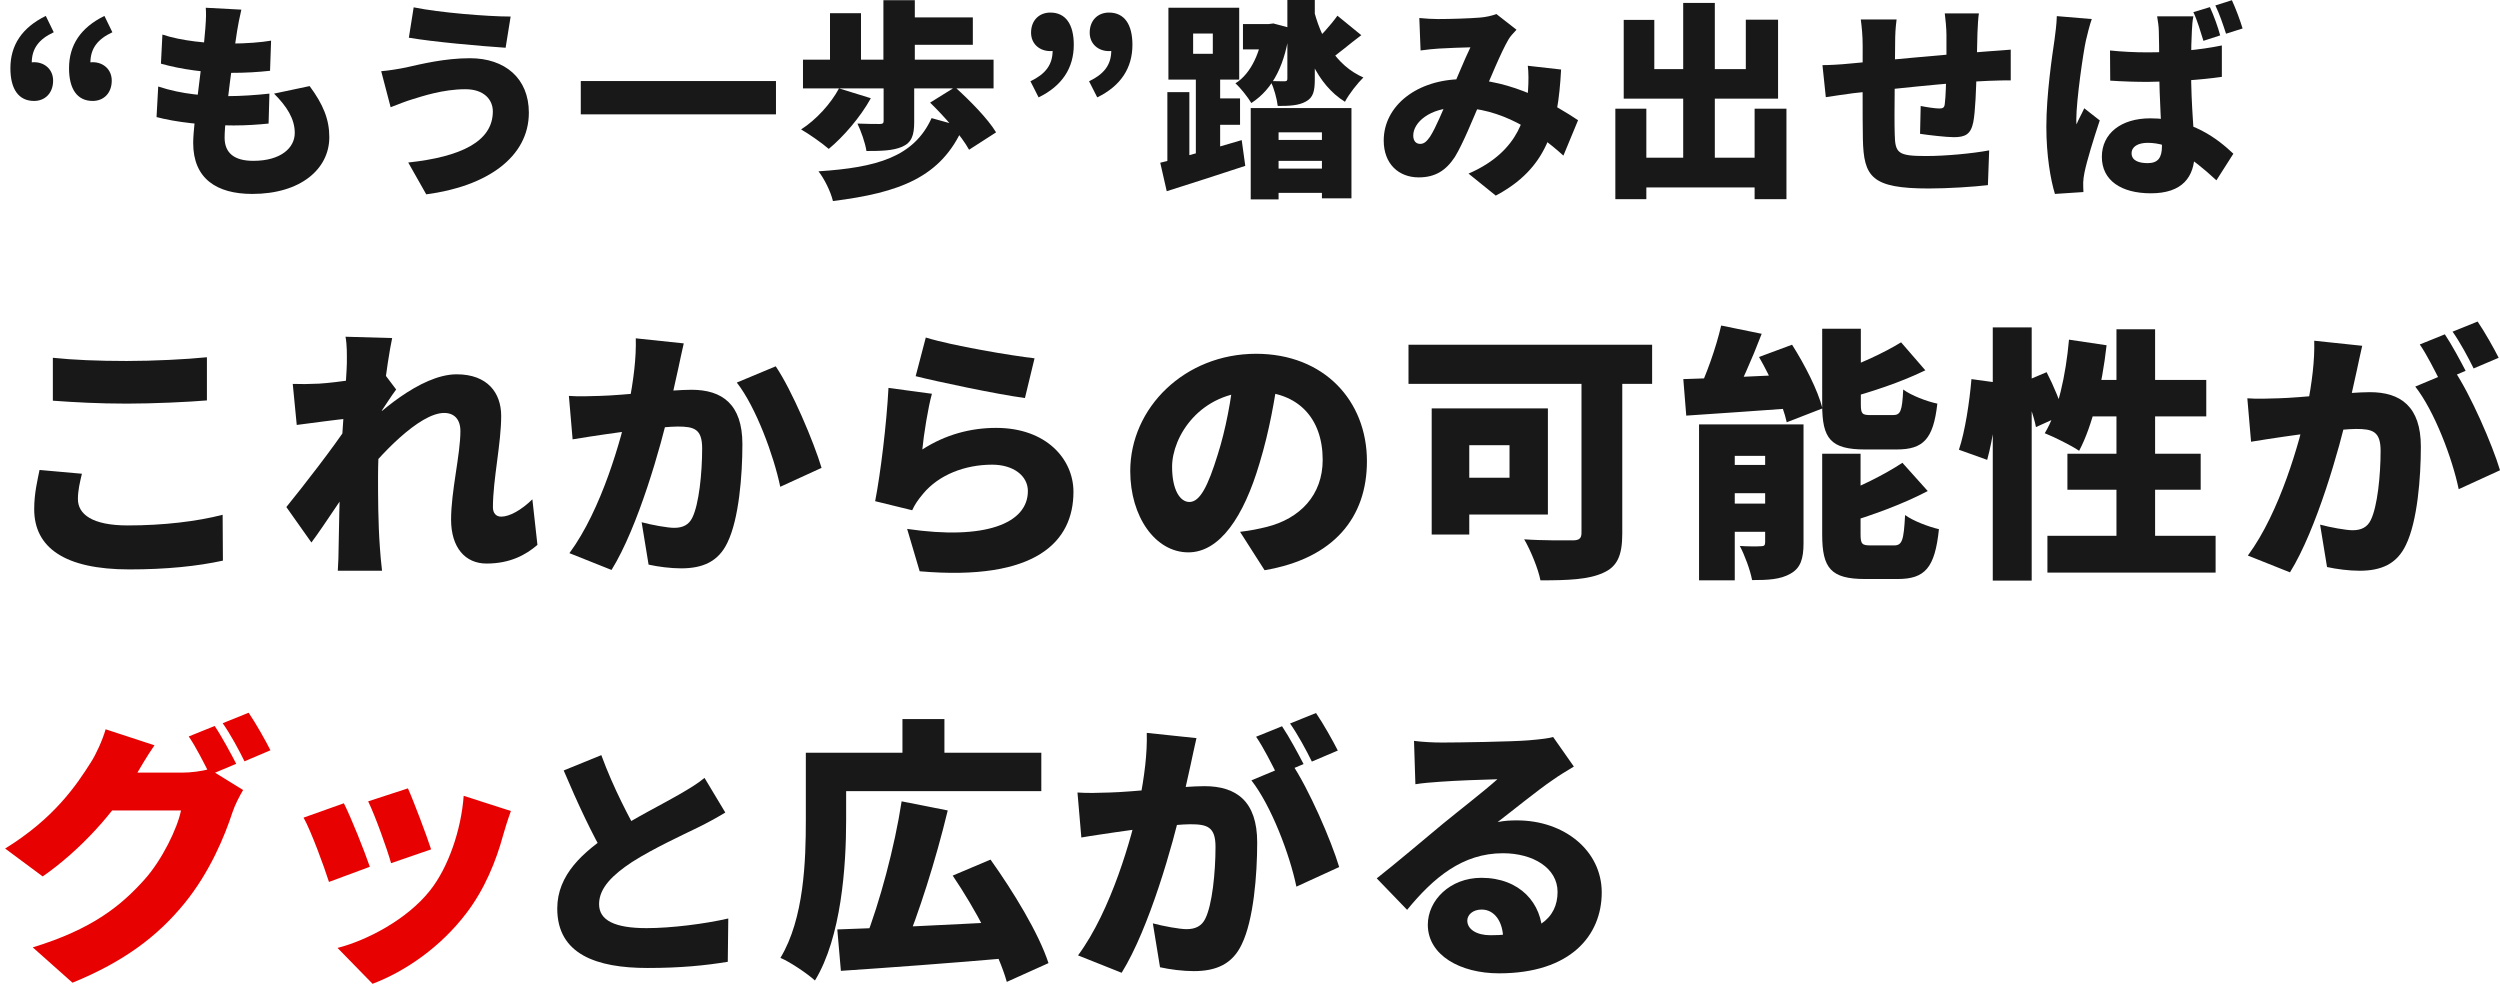 <svg width="304" height="120" viewBox="0 0 304 120" fill="none" xmlns="http://www.w3.org/2000/svg">
<path d="M256.578 6.137C258.055 6.29 259.583 6.367 261.111 6.367C264.269 6.367 267.477 6.086 270.177 5.526V9.346C267.528 9.728 264.269 9.932 261.136 9.957C259.634 9.957 258.106 9.906 256.603 9.805L256.578 6.137ZM266.713 1.986C266.612 2.47 266.561 3.132 266.535 3.693C266.484 4.482 266.433 6.188 266.433 8.226C266.433 13.344 266.866 16.273 266.866 18.565C266.866 21.57 265.338 23.506 261.544 23.506C257.953 23.506 255.585 21.952 255.585 19.074C255.585 16.222 257.927 14.389 261.467 14.389C266.535 14.389 269.693 16.91 271.578 18.692L269.515 21.927C266.408 19.049 263.861 17.368 261.162 17.368C259.99 17.368 259.201 17.826 259.201 18.641C259.201 19.533 260.092 19.838 261.162 19.838C262.41 19.838 262.893 19.176 262.893 17.776C262.893 16.069 262.562 12.071 262.562 8.226C262.562 6.188 262.537 4.431 262.511 3.744C262.511 3.362 262.41 2.521 262.308 1.986H266.713ZM254.362 2.317C254.133 2.903 253.751 4.457 253.649 4.915C253.344 6.239 252.478 12.173 252.478 14.541C252.478 14.618 252.478 15.025 252.503 15.127C252.809 14.389 253.114 13.905 253.445 13.166L255.33 14.643C254.566 16.935 253.776 19.507 253.471 20.984C253.394 21.341 253.318 21.927 253.318 22.181C253.318 22.461 253.318 22.92 253.344 23.353L249.88 23.582C249.345 21.85 248.836 18.871 248.836 15.407C248.836 11.511 249.549 6.723 249.829 4.839C249.931 4.075 250.084 2.929 250.109 1.961L254.362 2.317ZM268.725 0.866C269.209 1.91 269.719 3.336 269.973 4.304L267.936 4.966C267.579 3.845 267.223 2.547 266.713 1.477L268.725 0.866ZM271.399 0.025C271.883 1.07 272.418 2.521 272.698 3.463L270.686 4.1C270.33 3.005 269.897 1.706 269.387 0.662L271.399 0.025Z" fill="#181818"/>
<path d="M240.635 1.63C240.558 2.012 240.482 3.285 240.457 4.024C240.406 5.832 240.38 7.08 240.355 8.404C240.304 10.823 240.202 13.599 239.947 14.873C239.642 16.35 238.954 16.681 237.579 16.681C236.688 16.681 234.472 16.426 233.479 16.273L233.555 12.886C234.294 13.039 235.338 13.192 235.796 13.192C236.229 13.192 236.433 13.115 236.484 12.657C236.611 11.689 236.637 10.059 236.688 8.353C236.688 7.054 236.688 5.755 236.688 4.202C236.688 3.514 236.56 2.139 236.484 1.63H240.635ZM230.626 2.368C230.499 3.362 230.448 4.1 230.448 5.348C230.448 7.411 230.321 14.007 230.397 16.273C230.448 18.642 230.754 18.973 234.243 18.973C236.586 18.973 239.845 18.667 241.883 18.285L241.73 22.512C240.024 22.716 236.891 22.92 234.548 22.92C227.57 22.92 226.628 21.519 226.526 16.91C226.475 14.694 226.501 7.309 226.501 5.577C226.501 4.355 226.399 3.336 226.272 2.368H230.626ZM221.611 7.92C222.299 7.92 223.598 7.869 225.1 7.716C227.571 7.487 237.07 6.57 241.806 6.239C242.519 6.188 243.665 6.112 244.506 6.036V9.779C244.022 9.754 242.468 9.805 241.781 9.83C237.859 9.957 228.131 11.027 225.355 11.333C224.54 11.434 222.681 11.715 222.019 11.816L221.611 7.92Z" fill="#181818"/>
<path d="M198.234 19.176H215.322V22.793H198.234V19.176ZM204.677 0.356H208.522V21.443H204.677V0.356ZM196.426 13.217H200.195V24.219H196.426V13.217ZM213.361 13.217H217.232V24.219H213.361V13.217ZM197.444 2.419H201.163V8.404H212.291V2.394H216.213V11.995H197.444V2.419Z" fill="#181818"/>
<path d="M172.589 2.19C173.302 2.267 174.27 2.317 174.83 2.317C176.358 2.317 178.701 2.241 179.949 2.139C180.662 2.088 181.451 1.91 181.961 1.706L184.406 3.616C183.998 4.049 183.642 4.431 183.438 4.788C182.547 6.29 181.197 9.601 180.051 12.275C179.032 14.643 177.912 17.445 176.918 19.075C175.823 20.755 174.499 21.57 172.513 21.57C170.093 21.57 168.26 19.94 168.26 17.088C168.26 12.861 172.309 9.626 177.912 9.626C183.973 9.626 189.244 12.861 191.893 14.618L190.11 18.922C186.901 16.018 182.521 13.09 177.275 13.09C173.837 13.09 171.851 14.898 171.851 16.477C171.851 17.165 172.207 17.496 172.691 17.496C173.149 17.496 173.455 17.241 173.888 16.63C174.626 15.484 175.416 13.472 176.282 11.536C177.122 9.626 178.09 7.207 178.803 5.755C177.784 5.781 176.078 5.832 174.932 5.908C174.423 5.934 173.429 6.036 172.742 6.137L172.589 2.19ZM189.83 8.455C189.448 15.662 188.073 20.501 181.884 23.786L178.574 21.112C185.042 18.311 185.628 13.574 185.806 11.027C185.883 9.907 185.883 8.811 185.781 7.997L189.83 8.455Z" fill="#181818"/>
<path d="M151.145 2.929H154.66V6.01H151.145V2.929ZM153.743 17.012H162.911V19.558H153.743V17.012ZM153.412 20.501H162.809V23.455H153.412V20.501ZM152.087 13.141H164.337V24.117H160.746V16.095H155.475V24.244H152.087V13.141ZM156.544 0H159.88V9.626C159.88 11.053 159.702 11.867 158.785 12.351C157.919 12.835 156.799 12.886 155.373 12.886C155.271 11.995 154.914 10.721 154.507 9.856C155.169 9.881 155.958 9.881 156.213 9.881C156.468 9.881 156.544 9.805 156.544 9.55V0ZM153.666 2.929H154.252L154.838 2.852L156.85 3.387C156.315 7.742 154.863 10.772 152.164 12.53C151.731 11.816 150.865 10.696 150.228 10.136C152.189 8.913 153.31 6.214 153.666 3.362V2.929ZM162.631 1.91L165.534 4.278C164.031 5.399 162.656 6.621 161.51 7.36L159.396 5.475C160.441 4.584 161.816 3.056 162.631 1.91ZM159.651 0.789C160.568 4.635 162.427 7.946 165.788 9.423C165.101 10.085 164.031 11.434 163.547 12.377C160.109 10.238 158.48 6.087 157.537 1.146L159.651 0.789ZM141.086 19.788C143.582 19.202 147.453 18.081 150.992 17.037L151.425 20.169C148.14 21.265 144.575 22.385 141.875 23.251L141.086 19.788ZM141.952 11.205H144.626V20.501H141.952V11.205ZM145.084 4.075V6.545H147.478V4.075H145.084ZM142.079 0.942H150.687V9.677H142.079V0.942ZM145.415 9.117H148.369V20.704H145.415V9.117ZM146.994 11.969H150.789V15.178H146.994V11.969Z" fill="#181818"/>
<path d="M126.294 11.842L125.301 9.881C127.109 9.015 128 7.895 128 6.138L127.898 3.565L129.35 5.577C128.917 5.934 128.306 6.214 127.72 6.214C126.421 6.214 125.377 5.348 125.377 3.973C125.377 2.47 126.37 1.528 127.72 1.528C129.605 1.528 130.572 2.98 130.572 5.45C130.572 8.251 129.172 10.441 126.294 11.842ZM133.425 11.842L132.431 9.881C134.24 9.015 135.131 7.895 135.131 6.138L135.029 3.565L136.481 5.577C136.048 5.934 135.436 6.214 134.851 6.214C133.552 6.214 132.508 5.348 132.508 3.973C132.508 2.47 133.501 1.528 134.851 1.528C136.735 1.528 137.703 2.98 137.703 5.45C137.703 8.251 136.302 10.441 133.425 11.842Z" fill="#181818"/>
<path d="M107.448 10.365H111.166V14.847C111.166 16.451 110.86 17.343 109.689 17.852C108.543 18.336 107.117 18.361 105.36 18.361C105.207 17.343 104.697 15.942 104.265 15.025C105.207 15.076 106.607 15.076 106.964 15.076C107.321 15.076 107.448 15 107.448 14.72V10.365ZM102.024 10.747L105.894 11.944C104.621 14.261 102.533 16.655 100.776 18.107C99.986 17.419 98.356 16.273 97.414 15.738C99.248 14.567 101.03 12.606 102.024 10.747ZM113.101 12.479L116.132 10.594C117.889 12.173 120.13 14.44 121.123 16.095L117.838 18.209C116.972 16.604 114.859 14.185 113.101 12.479ZM113.28 14.363L117.125 15.433C114.451 21.57 109.383 23.429 101.285 24.448C101.005 23.276 100.241 21.748 99.528 20.832C106.557 20.373 111.115 19.125 113.28 14.363ZM97.643 7.258H120.818V10.747H97.643V7.258ZM109.689 2.114H118.297V5.45H109.689V2.114ZM107.422 0.025H111.242V9.193H107.422V0.025ZM100.928 1.604H104.697V8.608H100.928V1.604Z" fill="#181818"/>
<path d="M70.623 9.855H94.358V13.905H70.623V9.855Z" fill="#181818"/>
<path d="M59.929 13.548C59.929 12.122 58.859 10.849 56.593 10.849C53.868 10.849 51.321 11.715 50.15 12.071C49.437 12.275 48.291 12.733 47.502 13.039L46.355 8.659C47.298 8.582 48.52 8.379 49.386 8.2C51.296 7.767 54.123 7.08 57.153 7.08C61.406 7.08 64.309 9.525 64.309 13.701C64.309 19.125 59.191 22.665 51.831 23.633L49.641 19.762C56.033 19.075 59.929 17.215 59.929 13.548ZM50.303 0.891C53.359 1.528 59.292 2.012 62.094 2.012L61.483 5.806C58.427 5.603 52.671 5.093 49.717 4.584L50.303 0.891Z" fill="#181818"/>
<path d="M29.349 1.172C29.094 2.241 28.967 3.005 28.84 3.718C28.534 5.526 27.312 14.261 27.312 16.732C27.312 18.642 28.534 19.558 30.801 19.558C34.188 19.558 35.843 17.954 35.843 16.171C35.843 14.44 34.875 12.937 33.322 11.384L37.651 10.467C39.306 12.708 40.045 14.516 40.045 16.681C40.045 20.552 36.556 23.582 30.673 23.582C26.344 23.582 23.492 21.723 23.492 17.394C23.492 14.847 24.714 7.029 24.969 3.464C25.071 2.114 25.071 1.579 25.02 0.942L29.349 1.172ZM19.748 4.202C22.015 4.966 25.224 5.297 27.999 5.297C29.986 5.297 31.819 5.144 32.965 4.941L32.838 8.608C31.386 8.761 30.037 8.862 27.872 8.862C25.122 8.862 21.989 8.43 19.57 7.742L19.748 4.202ZM19.239 10.518C22.142 11.486 25.071 11.689 27.77 11.689C29.222 11.689 31.183 11.562 32.762 11.384L32.66 15.025C31.412 15.153 29.96 15.255 28.432 15.255C24.689 15.255 21.353 14.847 19.035 14.236L19.239 10.518Z" fill="#181818"/>
<path d="M4.141 12.275C2.257 12.275 1.264 10.823 1.264 8.302C1.264 5.501 2.664 3.362 5.568 1.936L6.535 3.922C4.727 4.762 3.861 5.908 3.861 7.64L3.938 10.238L2.486 8.226C2.944 7.869 3.53 7.564 4.141 7.564C5.415 7.564 6.459 8.43 6.459 9.805C6.459 11.307 5.491 12.275 4.141 12.275ZM11.272 12.275C9.387 12.275 8.394 10.823 8.394 8.302C8.394 5.501 9.795 3.362 12.698 1.936L13.666 3.922C11.858 4.762 10.992 5.908 10.992 7.64L11.068 10.238L9.617 8.226C10.075 7.869 10.661 7.564 11.272 7.564C12.545 7.564 13.589 8.43 13.589 9.805C13.589 11.307 12.622 12.275 11.272 12.275Z" fill="#181818"/>
<path d="M287.245 42.048C287.018 43.02 286.759 44.252 286.564 45.159C286.208 46.812 285.819 48.433 285.527 49.891C284.49 54.494 281.703 64.379 278.461 69.598L273.34 67.556C277.262 62.24 279.628 53.716 280.536 49.6C281.152 46.488 281.476 43.798 281.411 41.432L287.245 42.048ZM298.427 45.029C300.404 47.947 303.062 54.04 304.002 57.184L298.978 59.485C298.2 55.725 296.029 49.989 293.695 47.007L298.427 45.029ZM273.275 48.433C274.539 48.53 275.771 48.465 277.068 48.433C279.758 48.368 285.657 47.687 288.185 47.687C291.912 47.687 294.376 49.438 294.376 54.299C294.376 58.092 293.954 63.407 292.561 66.259C291.459 68.593 289.546 69.403 286.921 69.403C285.657 69.403 284.133 69.209 282.967 68.95L282.124 63.796C283.323 64.12 285.268 64.477 286.078 64.477C287.115 64.477 287.861 64.12 288.282 63.245C289.092 61.624 289.481 57.832 289.481 54.818C289.481 52.452 288.509 52.16 286.499 52.16C284.717 52.16 279.401 52.841 277.716 53.1C276.679 53.262 274.799 53.522 273.729 53.716L273.275 48.433ZM297.293 40.654C298.103 41.853 299.237 43.96 299.821 45.094L296.742 46.391C296.061 45.062 295.121 43.15 294.246 41.886L297.293 40.654ZM301.279 39.098C302.122 40.33 303.289 42.404 303.84 43.506L300.793 44.803C300.145 43.474 299.108 41.562 298.233 40.33L301.279 39.098Z" fill="#181818"/>
<path d="M242.321 39.811H247.054V70.603H242.321V39.811ZM239.728 46.099L243.034 46.553C242.905 49.438 242.354 53.359 241.641 55.92L238.205 54.688C238.951 52.484 239.502 48.822 239.728 46.099ZM245.725 46.585L248.869 45.257C249.711 46.877 250.619 49.049 250.943 50.41L247.572 51.933C247.313 50.54 246.503 48.303 245.725 46.585ZM251.591 41.302L256.161 41.983C255.61 46.877 254.443 51.771 252.823 54.818C251.883 54.17 249.776 53.133 248.642 52.679C250.262 50.021 251.202 45.613 251.591 41.302ZM253.374 46.196H268.283V50.637H252.045L253.374 46.196ZM257.361 40.038H262.06V67.75H257.361V40.038ZM251.397 55.175H267.603V59.55H251.397V55.175ZM248.966 65.157H269.418V69.63H248.966V65.157Z" fill="#181818"/>
<path d="M209.294 39.584L214.221 40.589C213.021 43.733 211.595 46.942 210.428 49.048L206.312 48.011C207.446 45.742 208.678 42.274 209.294 39.584ZM204.691 46.099C208.257 46.002 213.572 45.742 218.564 45.516L218.531 49.599C213.799 49.956 208.808 50.28 205.048 50.539L204.691 46.099ZM206.604 51.609H216.911V55.434H210.947V70.57H206.604V51.609ZM214.642 51.609H219.309V66.032C219.309 67.945 218.953 69.079 217.721 69.76C216.489 70.473 214.966 70.538 213.054 70.538C212.827 69.306 212.146 67.491 211.563 66.389C212.503 66.454 213.734 66.454 214.123 66.421C214.512 66.421 214.642 66.324 214.642 65.935V51.609ZM208.548 56.536H217.332V59.971H208.548V56.536ZM208.548 61.235H217.332V64.671H208.548V61.235ZM221.578 39.973H226.278V49.146C226.278 50.345 226.44 50.475 227.509 50.475C227.963 50.475 229.616 50.475 230.167 50.475C231.107 50.475 231.302 50.021 231.431 47.363C232.371 48.076 234.316 48.822 235.58 49.081C235.094 53.424 233.862 54.656 230.621 54.656C229.746 54.656 227.607 54.656 226.796 54.656C222.583 54.656 221.578 53.327 221.578 49.211V39.973ZM231.172 41.626L234.121 45.029C231.14 46.488 227.477 47.687 224.333 48.53C224.139 47.622 223.523 46.196 223.037 45.321C225.921 44.381 229.065 42.923 231.172 41.626ZM221.578 55.174H226.245V64.963C226.245 66.195 226.44 66.324 227.542 66.324C227.996 66.324 229.746 66.324 230.297 66.324C231.302 66.324 231.496 65.741 231.658 62.629C232.631 63.342 234.51 64.055 235.775 64.347C235.288 69.047 234.089 70.408 230.751 70.408C229.876 70.408 227.639 70.408 226.796 70.408C222.615 70.408 221.578 69.079 221.578 64.995V55.174ZM231.334 56.276L234.413 59.712C231.334 61.333 227.542 62.694 224.268 63.666C224.041 62.759 223.393 61.268 222.907 60.393C225.921 59.355 229.162 57.703 231.334 56.276ZM213.896 43.409L217.916 41.918C219.439 44.316 221.059 47.46 221.61 49.664L217.267 51.35C216.813 49.243 215.355 45.937 213.896 43.409Z" fill="#181818"/>
<path d="M192.309 43.182H197.268V64.898C197.268 67.556 196.652 68.917 194.934 69.663C193.152 70.473 190.721 70.57 187.317 70.57C187.058 69.176 186.086 66.843 185.34 65.579C187.512 65.741 190.461 65.708 191.239 65.708C192.017 65.708 192.309 65.481 192.309 64.801V43.182ZM174.093 49.664H178.663V64.995H174.093V49.664ZM176.038 49.664H188.225V62.564H176.038V58.092H183.558V54.137H176.038V49.664ZM171.273 41.918H200.898V46.682H171.273V41.918Z" fill="#181818"/>
<path d="M155.491 45.256C155.005 48.53 154.389 52.29 153.157 56.341C151.245 62.824 148.328 67.167 144.503 67.167C140.484 67.167 137.438 62.824 137.438 57.281C137.438 49.567 144.082 43.02 152.736 43.02C161.001 43.02 166.219 48.724 166.219 56.082C166.219 62.921 162.2 67.912 153.773 69.338L150.791 64.671C152.153 64.509 153.028 64.315 153.968 64.088C158.084 63.083 160.839 60.198 160.839 55.92C160.839 50.896 157.889 47.623 152.639 47.623C145.897 47.623 142.526 53.1 142.526 56.763C142.526 59.583 143.499 61.041 144.633 61.041C145.929 61.041 146.902 59.064 148.069 55.304C149.041 52.257 149.754 48.498 150.078 45.094L155.491 45.256Z" fill="#181818"/>
<path d="M112.576 41.043C115.817 42.048 122.98 43.247 125.8 43.571L124.633 48.401C121.23 47.947 113.905 46.391 111.345 45.743L112.576 41.043ZM113.322 47.882C112.868 49.47 112.317 52.906 112.155 54.656C114.975 52.841 118.021 52.031 121.133 52.031C127.226 52.031 130.532 55.823 130.532 59.809C130.532 65.806 126.092 70.7 111.831 69.468L110.307 64.315C119.772 65.709 124.99 63.666 124.99 59.712C124.99 57.865 123.24 56.504 120.647 56.504C117.341 56.504 114.164 57.735 112.252 60.036C111.604 60.814 111.247 61.333 110.923 62.046L106.418 60.944C107.066 57.638 107.812 51.544 108.039 47.169L113.322 47.882Z" fill="#181818"/>
<path d="M83.145 41.756C82.918 42.728 82.659 43.96 82.465 44.867C82.108 46.52 81.719 48.141 81.427 49.6C80.39 54.202 77.603 64.088 74.362 69.306L69.241 67.264C73.162 61.949 75.528 53.424 76.436 49.308C77.052 46.196 77.376 43.506 77.311 41.14L83.145 41.756ZM94.328 44.543C96.305 47.461 98.962 53.748 99.902 56.892L94.879 59.194C94.101 55.434 91.929 49.502 89.595 46.52L94.328 44.543ZM69.176 48.141C70.44 48.238 71.671 48.173 72.968 48.141C75.658 48.076 81.557 47.396 84.085 47.396C87.813 47.396 90.276 49.146 90.276 54.008C90.276 57.8 89.855 63.115 88.461 65.968C87.359 68.301 85.447 69.112 82.821 69.112C81.557 69.112 80.034 68.917 78.867 68.658L78.024 63.504C79.224 63.828 81.168 64.185 81.978 64.185C83.016 64.185 83.761 63.828 84.183 62.953C84.993 61.333 85.382 57.541 85.382 54.526C85.382 52.16 84.409 51.868 82.4 51.868C80.617 51.868 75.302 52.549 73.616 52.808C72.579 52.971 70.699 53.23 69.63 53.424L69.176 48.141Z" fill="#181818"/>
<path d="M65.352 66.259C63.959 67.459 62.046 68.528 59.162 68.528C56.569 68.528 54.851 66.583 54.851 63.18C54.851 59.712 55.985 55.272 55.985 52.419C55.985 50.993 55.24 50.215 54.008 50.215C50.994 50.215 46.1 55.401 43.766 58.513L43.701 52.517C45.646 50.507 51.091 45.516 55.532 45.516C59.291 45.516 60.944 47.785 60.944 50.572C60.944 53.975 59.94 58.286 59.94 61.689C59.94 62.402 60.328 62.824 60.944 62.824C61.949 62.824 63.375 62.046 64.737 60.717L65.352 66.259ZM42.599 50.864C40.914 51.026 38.094 51.415 36.084 51.674L35.598 46.682C36.635 46.715 37.446 46.715 38.807 46.65C41.011 46.52 45.257 45.872 46.683 45.386L48.174 47.363C47.623 48.076 46.553 49.762 46.002 50.572L43.604 57.605C42.21 59.55 39.423 63.893 37.867 65.968L34.82 61.657C36.895 59.096 40.525 54.429 42.34 51.674L42.372 51.285L42.599 50.864ZM42.178 44.122C42.178 43.085 42.21 42.048 42.016 40.946L47.688 41.108C47.072 43.96 45.97 52.031 45.97 57.865C45.97 60.328 45.97 63.504 46.197 66.616C46.229 67.199 46.359 68.593 46.456 69.403H41.076C41.141 68.561 41.173 67.232 41.173 66.713C41.238 63.569 41.27 61.106 41.4 56.763C41.497 53.846 42.178 45.451 42.178 44.122Z" fill="#181818"/>
<path d="M6.427 43.506C8.858 43.766 11.905 43.895 15.405 43.895C18.646 43.895 22.601 43.701 25.161 43.441V48.692C22.86 48.887 18.581 49.081 15.438 49.081C11.97 49.081 9.117 48.919 6.427 48.725V43.506ZM9.96 57.605C9.701 58.707 9.474 59.647 9.474 60.685C9.474 62.5 11.159 63.893 15.535 63.893C19.846 63.893 23.962 63.407 27.073 62.597L27.106 68.172C23.994 68.852 20.235 69.241 15.729 69.241C7.853 69.241 4.158 66.584 4.158 61.916C4.158 59.939 4.58 58.319 4.806 57.152L9.96 57.605Z" fill="#181818"/>
<path d="M171.944 90.091C172.985 90.226 174.26 90.293 175.368 90.293C177.181 90.293 183.895 90.192 185.875 90.024C187.487 89.89 188.427 89.756 188.863 89.621L191.381 93.213C190.508 93.75 189.635 94.254 188.796 94.858C186.916 96.134 183.962 98.551 182.116 99.961C182.988 99.793 183.66 99.759 184.465 99.759C190.239 99.759 194.771 103.452 194.771 108.521C194.771 113.758 190.978 118.357 182.283 118.357C177.55 118.357 173.622 116.141 173.622 112.449C173.622 109.495 176.308 106.742 180.135 106.742C184.801 106.742 187.554 109.83 187.554 113.657L182.787 114.228C182.787 112.046 181.713 110.602 180.169 110.602C179.061 110.602 178.423 111.274 178.423 111.945C178.423 112.986 179.531 113.724 181.243 113.724C186.882 113.724 189.4 111.71 189.4 108.454C189.4 105.567 186.446 103.754 182.753 103.754C177.852 103.754 174.327 106.708 171.105 110.636L167.412 106.809C169.561 105.13 173.488 101.807 175.469 100.162C177.349 98.618 180.471 96.201 182.082 94.757C180.404 94.791 176.946 94.925 175.133 95.06C174.126 95.127 172.918 95.228 172.112 95.362L171.944 90.091Z" fill="#181818"/>
<path d="M145.49 89.755C145.255 90.763 144.986 92.038 144.785 92.978C144.416 94.69 144.013 96.369 143.711 97.879C142.637 102.646 139.75 112.885 136.393 118.29L131.089 116.175C135.151 110.669 137.601 101.841 138.541 97.577C139.179 94.355 139.515 91.568 139.447 89.118L145.49 89.755ZM157.071 92.844C159.119 95.865 161.872 102.176 162.845 105.432L157.642 107.816C156.836 103.922 154.587 97.98 152.17 94.892L157.071 92.844ZM131.021 96.369C132.331 96.469 133.606 96.402 134.949 96.369C137.735 96.302 143.845 95.597 146.463 95.597C150.324 95.597 152.875 97.409 152.875 102.445C152.875 106.372 152.439 111.878 150.995 114.832C149.854 117.249 147.873 118.088 145.154 118.088C143.845 118.088 142.267 117.887 141.059 117.618L140.186 112.281C141.428 112.616 143.442 112.986 144.281 112.986C145.356 112.986 146.128 112.616 146.564 111.71C147.403 110.032 147.806 106.104 147.806 102.982C147.806 100.531 146.799 100.229 144.718 100.229C142.872 100.229 137.366 100.934 135.621 101.203C134.546 101.371 132.599 101.639 131.491 101.841L131.021 96.369ZM155.897 88.312C156.736 89.554 157.911 91.736 158.515 92.911L155.326 94.254C154.621 92.877 153.647 90.897 152.741 89.588L155.897 88.312ZM160.026 86.701C160.898 87.976 162.107 90.125 162.678 91.266L159.522 92.609C158.851 91.233 157.776 89.252 156.87 87.976L160.026 86.701Z" fill="#181818"/>
<path d="M101.816 113.019C107.086 112.852 115.378 112.449 122.998 112.046L122.897 116.477C115.646 117.115 107.758 117.686 102.252 118.055L101.816 113.019ZM109.637 97.443L115.244 98.551C113.766 104.694 111.685 111.173 109.906 115.436L105.206 114.262C106.952 109.797 108.798 102.982 109.637 97.443ZM115.848 106.473L120.447 104.526C123.2 108.387 126.321 113.489 127.496 117.115L122.427 119.398C121.454 115.906 118.6 110.535 115.848 106.473ZM100.305 91.535H126.624V96.201H100.305V91.535ZM97.989 91.535H102.89V99.76C102.89 105.298 102.319 113.959 99.097 119.23C98.224 118.424 96.042 116.947 94.9 116.477C97.787 111.71 97.989 104.593 97.989 99.76V91.535ZM109.738 87.439H114.841V93.784H109.738V87.439Z" fill="#181818"/>
<path d="M88.198 98.805C87.144 99.438 86.061 100.039 84.827 100.641C83.051 101.514 79.499 103.139 76.851 104.825C74.534 106.36 72.848 107.955 72.848 109.941C72.848 111.928 74.774 112.861 78.627 112.861C81.606 112.861 85.699 112.349 88.559 111.687L88.498 116.954C85.76 117.405 82.75 117.706 78.747 117.706C72.547 117.706 67.762 116.051 67.762 110.483C67.762 106.36 70.892 103.591 74.473 101.243C77.212 99.438 80.794 97.662 82.539 96.638C83.833 95.886 84.796 95.314 85.669 94.592L88.198 98.805ZM73.119 91.823C74.624 95.916 76.52 99.438 77.934 101.996L73.751 104.434C72.035 101.544 70.23 97.662 68.544 93.689L73.119 91.823Z" fill="#181818"/>
<path d="M49.603 95.865C50.275 97.342 51.92 101.706 52.423 103.284L47.556 104.963C47.086 103.284 45.676 99.323 44.769 97.443L49.603 95.865ZM62.125 98.618C61.655 99.927 61.42 100.733 61.185 101.538C60.312 104.761 58.902 108.185 56.687 111.072C53.565 115.168 49.335 118.088 45.306 119.632L41.043 115.268C44.602 114.362 49.503 111.811 52.289 108.286C54.505 105.5 56.082 100.934 56.384 96.772L62.125 98.618ZM41.815 97.678C42.755 99.558 44.299 103.452 44.971 105.399L40.002 107.245C39.432 105.433 37.82 101.035 36.914 99.424L41.815 97.678Z" fill="#E70101"/>
<path d="M26.104 88.279C26.944 89.521 28.119 91.703 28.723 92.878L25.534 94.22C24.829 92.844 23.855 90.863 22.949 89.554L26.104 88.279ZM30.233 86.667C31.106 87.943 32.315 90.091 32.885 91.233L29.73 92.576C29.058 91.199 27.984 89.219 27.078 87.943L30.233 86.667ZM29.562 96.067C29.125 96.805 28.588 97.812 28.253 98.819C27.346 101.606 25.534 106.037 22.445 109.83C19.189 113.825 15.127 116.913 8.816 119.498L3.982 115.201C11.233 112.986 14.724 110.132 17.578 106.943C19.692 104.593 21.572 100.733 22.009 98.551H11.334L13.146 93.952C14.724 93.952 21.035 93.952 22.11 93.952C23.217 93.952 24.56 93.784 25.433 93.515L29.562 96.067ZM18.786 90.628C17.846 91.971 16.839 93.717 16.403 94.489C13.986 98.752 9.689 103.452 5.19 106.574L0.625 103.183C6.567 99.524 9.286 95.496 11.065 92.676C11.669 91.736 12.475 89.991 12.844 88.681L18.786 90.628Z" fill="#E70101"/>
</svg>
